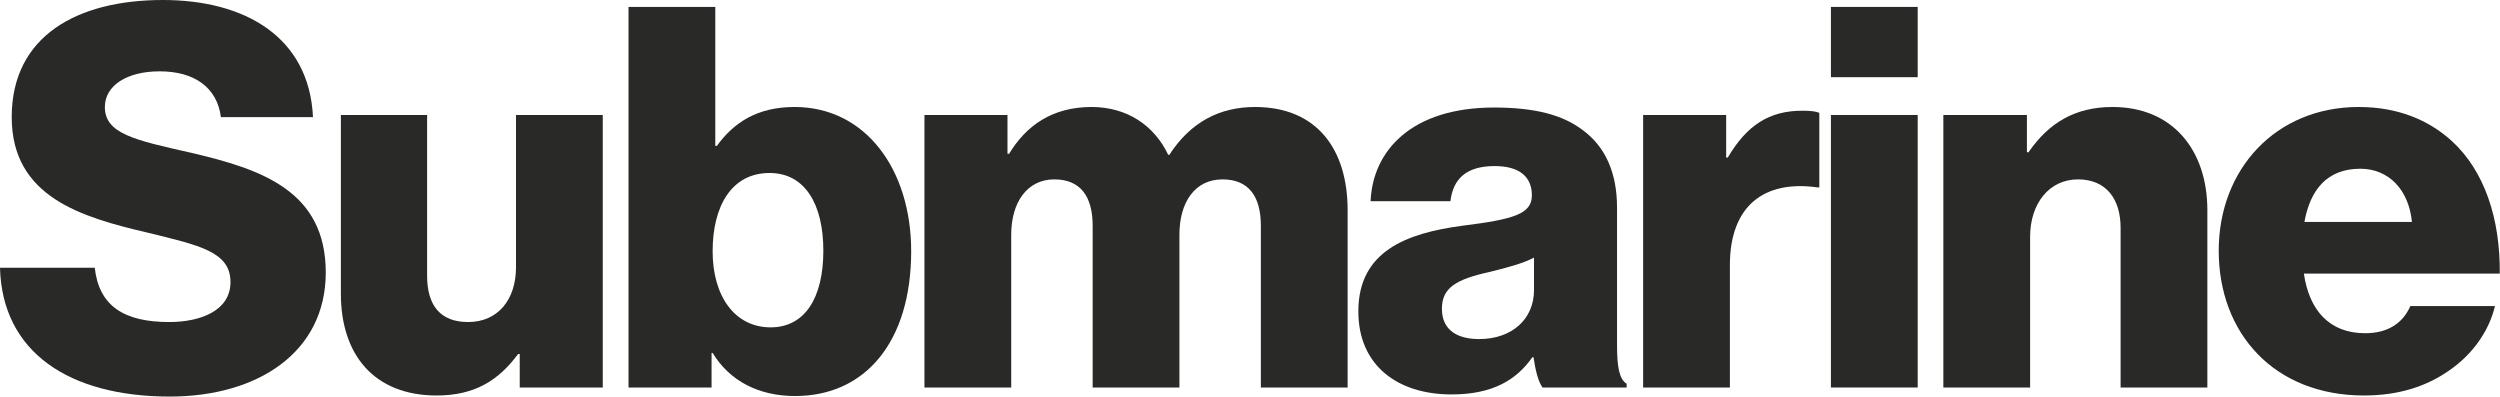 <svg width="1409" height="224" viewBox="0 0 1409 224" fill="none" xmlns="http://www.w3.org/2000/svg">
<path d="M1332.37 222.9C1281.67 222.9 1250.47 187.8 1250.47 141.3C1250.47 95.4 1282.57 60.3 1329.37 60.3C1351.27 60.3 1368.67 67.5 1381.87 79.5C1400.17 96.3 1409.17 123 1408.87 154.2H1298.47C1301.47 174.9 1312.87 187.8 1332.97 187.8C1345.87 187.8 1354.27 182.1 1358.47 172.5H1406.17C1402.87 186.3 1393.87 199.5 1380.37 208.8C1367.47 217.8 1351.87 222.9 1332.37 222.9ZM1298.77 125.1H1359.37C1357.57 106.8 1346.17 95.1 1330.27 95.1C1311.67 95.1 1302.07 106.8 1298.77 125.1Z" fill="#292927"/>
<path d="M1095.27 218.4V64.8H1142.37V85.8H1143.27C1154.67 69.3 1169.37 60.3 1190.67 60.3C1224.27 60.3 1244.07 84.3 1244.07 118.5V218.4H1195.17V128.4C1195.17 112.2 1187.07 101.1 1171.17 101.1C1154.97 101.1 1144.17 114.6 1144.17 133.5V218.4H1095.27Z" fill="#292927"/>
<path d="M1031.91 218.4V64.8H1080.81V218.4H1031.91ZM1031.91 43.5V3.9H1080.81V43.5H1031.91Z" fill="#292927"/>
<path d="M926.067 218.4V64.8H972.867V88.8H973.767C984.567 70.5 997.167 62.4 1015.77 62.4C1020.27 62.4 1023.27 62.7 1025.37 63.6V105.6H1024.17C994.167 101.4 974.967 116.1 974.967 149.4V218.4H926.067Z" fill="#292927"/>
<path d="M818.062 222.3C787.462 222.3 765.562 205.8 765.562 175.5C765.562 141.6 792.562 131.4 824.362 127.2C853.162 123.6 863.362 120.6 863.362 110.1C863.362 100.2 857.062 93.6 842.362 93.6C826.762 93.6 818.963 100.5 817.463 113.4H772.463C773.663 84.9 795.562 60.6 842.062 60.6C865.162 60.6 880.762 64.8 891.862 73.2C905.062 82.8 911.362 97.8 911.362 117V194.4C911.362 206.7 912.562 213.6 916.763 216.3V218.4H869.362C866.962 215.1 865.463 209.1 864.263 201.3H863.662C854.662 214.2 841.163 222.3 818.062 222.3ZM833.662 191.1C851.962 191.1 864.562 180 864.562 163.5V145.2C858.262 148.5 849.262 150.9 839.362 153.3C820.462 157.5 812.662 162.3 812.662 174C812.662 186.3 821.662 191.1 833.662 191.1Z" fill="#292927"/>
<path d="M521.021 218.4V64.8H567.82V86.7H568.721C578.321 70.8 593.021 60.3 615.221 60.3C635.321 60.3 650.62 70.8 658.42 87.3H659.021C671.021 68.7 687.521 60.3 707.32 60.3C742.12 60.3 759.521 84 759.521 118.5V218.4H710.62V127.2C710.62 110.7 703.72 101.1 689.021 101.1C673.421 101.1 664.721 114 664.721 132.3V218.4H615.82V127.2C615.82 110.7 608.921 101.1 594.221 101.1C578.921 101.1 569.92 114 569.92 132.3V218.4H521.021Z" fill="#292927"/>
<path d="M448.139 223.2C427.739 223.2 411.239 214.8 401.639 198.9H401.039V218.4H354.239V3.9H403.139V82.2H404.039C413.639 69 426.839 60.3 447.839 60.3C487.739 60.3 513.539 95.4 513.539 141.6C513.539 192.6 487.739 223.2 448.139 223.2ZM434.339 184.5C453.539 184.5 464.039 168 464.039 141.3C464.039 114.9 453.539 97.5 433.739 97.5C412.139 97.5 401.639 116.4 401.639 141.6C401.639 167.1 414.239 184.5 434.339 184.5Z" fill="#292927"/>
<path d="M246.117 222.9C210.717 222.9 192.117 199.8 192.117 165.6V64.8H240.717V155.4C240.717 172.2 248.217 181.5 263.817 181.5C280.617 181.5 290.817 168.9 290.817 150.6V64.8H339.717V218.4H292.917V199.5H292.017C280.917 214.5 267.417 222.9 246.117 222.9Z" fill="#292927"/>
<path d="M95.7 223.5C38.7 223.5 1.2 198.3 0 150.9H53.4C55.8 172.5 69.9 181.5 95.4 181.5C112.8 181.5 129.9 175.2 129.9 159C129.9 141.9 112.5 138.3 83.1 131.1C45.9 122.4 6.6 111 6.6 66C6.6 20.1 43.8 0 91.8 0C138.3 0 174.3 21 176.4 66H124.5C122.4 49.5 109.8 40.2 90 40.2C71.4 40.2 59.1 48.3 59.1 60.3C59.1 75.3 75.6 78.9 107.7 86.1C147.6 95.4 183.6 107.7 183.6 153.6C183.6 198.6 145.2 223.5 95.7 223.5Z" fill="#292927"/>
</svg>
